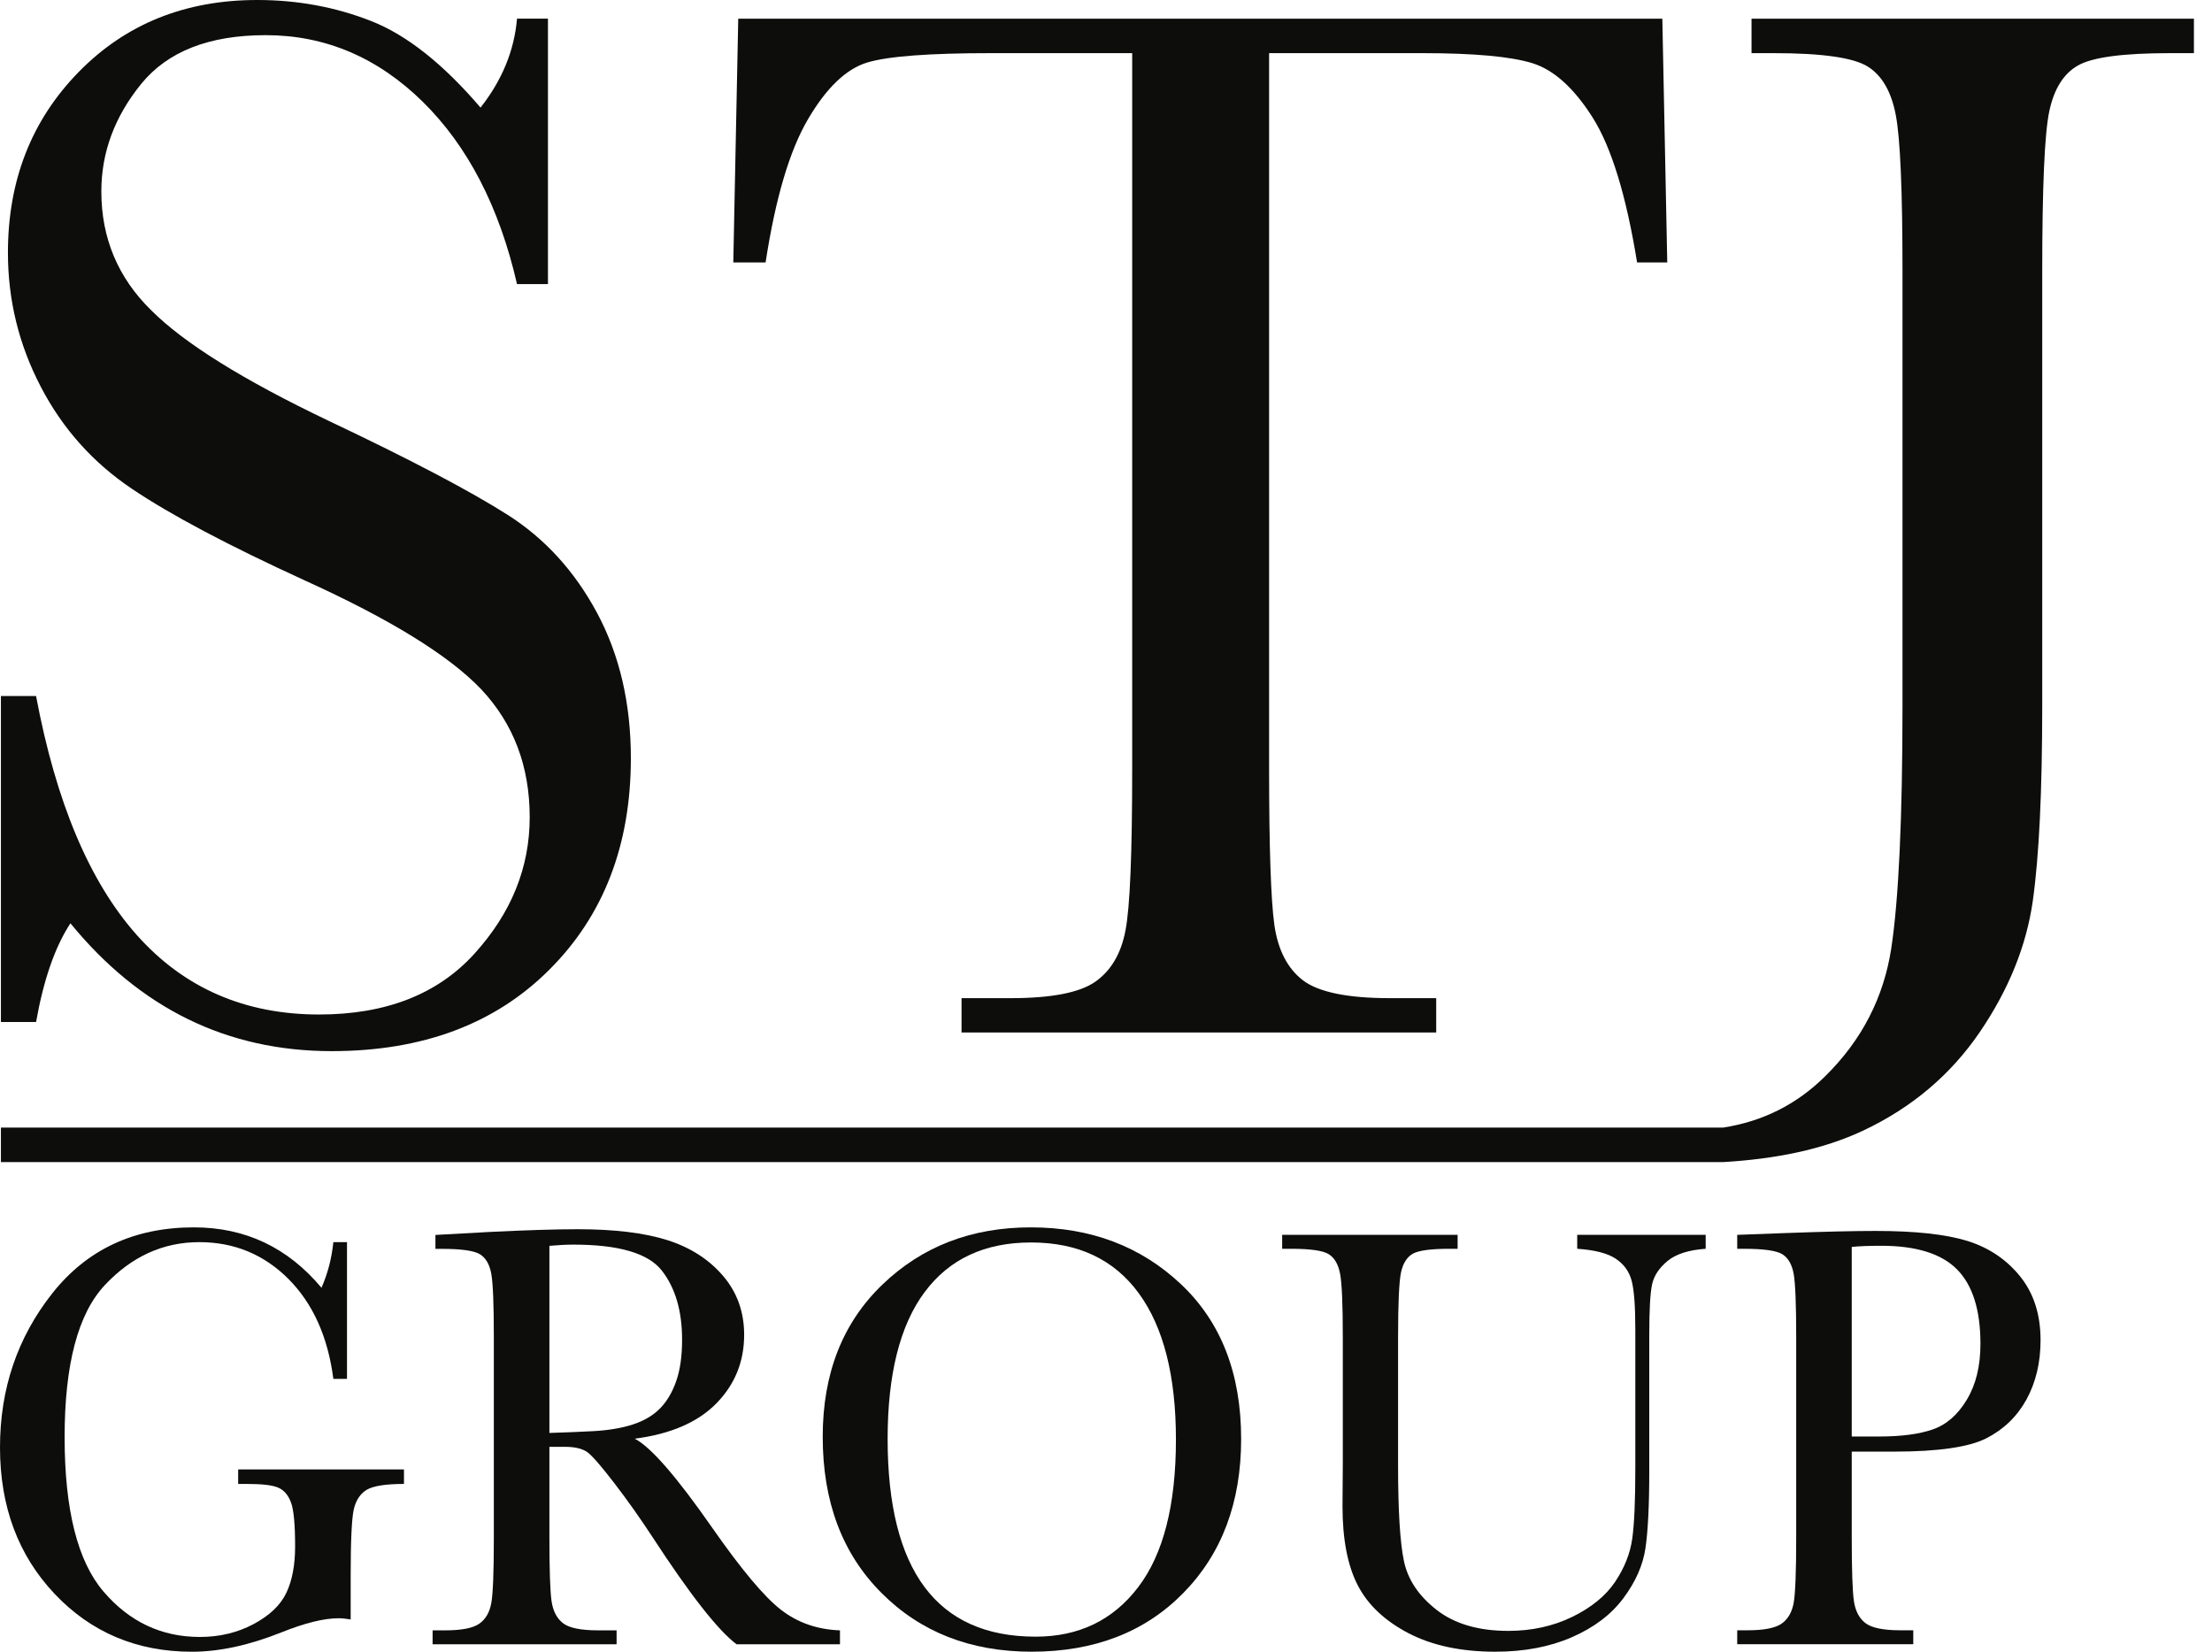 <svg width="75" height="56" viewBox="0 0 75 56" fill="none" xmlns="http://www.w3.org/2000/svg">
<g clip-path="url(#clip0_448_234)">
<path d="M0.031 34.65V23.599H1.223C2.573 30.798 5.772 34.396 10.819 34.396C13.086 34.396 14.846 33.707 16.09 32.33C17.338 30.953 17.96 29.413 17.96 27.706C17.96 25.98 17.412 24.538 16.318 23.372C15.223 22.222 13.222 20.988 10.318 19.672C7.73 18.486 5.779 17.454 4.46 16.564C3.145 15.678 2.115 14.524 1.379 13.105C0.639 11.686 0.269 10.172 0.269 8.568C0.269 6.115 1.069 4.076 2.665 2.444C4.258 0.813 6.277 0 8.722 0C10.087 0 11.373 0.238 12.579 0.711C13.787 1.184 15.024 2.164 16.293 3.648C17.022 2.721 17.438 1.715 17.53 0.632H18.579V9.632H17.53C16.929 7.012 15.859 4.95 14.331 3.447C12.799 1.945 11.025 1.192 9.01 1.192C7.087 1.192 5.68 1.745 4.784 2.849C3.885 3.958 3.436 5.169 3.436 6.49C3.436 8.075 4.002 9.419 5.128 10.521C6.238 11.633 8.246 12.886 11.15 14.271C13.929 15.588 15.948 16.651 17.21 17.454C18.472 18.256 19.485 19.365 20.246 20.784C21.006 22.203 21.39 23.845 21.39 25.703C21.39 28.644 20.47 31.036 18.628 32.875C16.787 34.718 14.324 35.638 11.246 35.638C7.706 35.638 4.755 34.196 2.388 31.304C1.865 32.1 1.478 33.216 1.223 34.65H0.031Z" fill="#0D0D0C"/>
<path d="M25.958 8.898H24.863L25.031 0.633H56.363L56.53 8.898H55.507C55.14 6.635 54.639 5 54.006 3.994C53.37 2.987 52.688 2.37 51.959 2.143C51.227 1.916 49.983 1.802 48.22 1.802H43.03V26.061C43.03 28.747 43.091 30.511 43.208 31.355C43.329 32.203 43.649 32.827 44.171 33.232C44.697 33.636 45.682 33.842 47.125 33.842H48.696V35.007H32.602V33.842H34.269C35.651 33.842 36.604 33.656 37.137 33.285C37.67 32.91 38.012 32.331 38.16 31.548C38.314 30.761 38.388 28.933 38.388 26.061V1.802H33.6C31.521 1.802 30.128 1.904 29.413 2.117C28.699 2.329 28.027 2.968 27.402 4.032C26.773 5.095 26.293 6.718 25.958 8.898Z" fill="#0D0D0C"/>
<path d="M59.387 0.633V1.802H60.148C61.783 1.802 62.842 1.954 63.326 2.256C63.813 2.559 64.129 3.112 64.279 3.903C64.431 4.697 64.506 6.464 64.506 9.201V23.904C64.506 27.738 64.378 30.489 64.125 32.155C63.869 33.82 63.127 35.266 61.886 36.488C60.914 37.452 59.758 38.022 58.432 38.229H0.031V39.4H58.432C60.19 39.295 61.803 38.979 63.184 38.327C64.826 37.551 66.141 36.438 67.126 34.993C68.11 33.547 68.707 32.068 68.924 30.546C69.138 29.025 69.244 26.811 69.244 23.904V9.201C69.244 6.347 69.322 4.538 69.482 3.778C69.642 3.017 69.965 2.498 70.459 2.218C70.951 1.939 71.988 1.802 73.577 1.802H74.387V0.633H59.387Z" fill="#0D0D0C"/>
<path d="M8.075 49.821H13.697V50.312C13.076 50.312 12.654 50.379 12.433 50.511C12.212 50.645 12.067 50.866 11.995 51.176C11.925 51.488 11.89 52.239 11.89 53.433V54.907C11.737 54.88 11.599 54.866 11.477 54.866C10.983 54.866 10.336 55.026 9.535 55.347C8.446 55.782 7.436 56.001 6.508 56.001C4.642 56.001 3.093 55.349 1.855 54.042C0.619 52.736 0 51.08 0 49.074C0 47.088 0.59 45.349 1.769 43.855C2.948 42.361 4.551 41.613 6.575 41.613C8.317 41.613 9.76 42.297 10.9 43.661C11.111 43.183 11.246 42.667 11.303 42.114H11.765V46.75H11.303C11.118 45.325 10.61 44.196 9.781 43.363C8.95 42.532 7.943 42.114 6.757 42.114C5.533 42.114 4.467 42.599 3.557 43.568C2.646 44.536 2.191 46.256 2.191 48.726C2.191 51.188 2.63 52.933 3.509 53.96C4.387 54.987 5.476 55.5 6.776 55.5C7.443 55.5 8.049 55.355 8.593 55.066C9.138 54.775 9.51 54.423 9.708 54.005C9.907 53.59 10.006 53.064 10.006 52.43C10.006 51.686 9.96 51.19 9.867 50.941C9.774 50.692 9.632 50.525 9.439 50.44C9.247 50.354 8.894 50.312 8.382 50.312H8.075V49.821Z" fill="#0D0D0C"/>
<path d="M18.628 48.583C19.109 48.569 19.606 48.549 20.118 48.522C20.63 48.494 21.077 48.419 21.454 48.297C21.833 48.173 22.138 47.995 22.372 47.759C22.606 47.524 22.79 47.215 22.925 46.834C23.06 46.452 23.127 45.981 23.127 45.422C23.127 44.446 22.898 43.665 22.44 43.078C21.98 42.491 20.983 42.198 19.445 42.198C19.208 42.198 18.936 42.212 18.628 42.239V48.583ZM28.48 55.747H24.973C24.35 55.282 23.398 54.069 22.117 52.103C21.706 51.476 21.282 50.875 20.838 50.297C20.396 49.721 20.092 49.37 19.926 49.243C19.759 49.118 19.5 49.053 19.148 49.053H18.628V52.135C18.628 53.226 18.653 53.941 18.7 54.279C18.749 54.616 18.877 54.867 19.085 55.03C19.293 55.194 19.692 55.276 20.282 55.276H20.906V55.747H14.668V55.276H15.091C15.649 55.276 16.034 55.201 16.249 55.052C16.465 54.9 16.601 54.667 16.658 54.35C16.716 54.033 16.744 53.295 16.744 52.135V45.329C16.744 44.224 16.716 43.511 16.658 43.19C16.601 42.87 16.472 42.648 16.274 42.525C16.074 42.403 15.645 42.342 14.985 42.342H14.764V41.87L16.63 41.767C17.872 41.706 18.86 41.676 19.59 41.676C20.833 41.676 21.843 41.799 22.622 42.044C23.4 42.29 24.03 42.693 24.511 43.252C24.991 43.811 25.231 44.479 25.231 45.257C25.231 46.164 24.918 46.939 24.29 47.58C23.661 48.222 22.738 48.621 21.521 48.778C22.067 49.058 22.943 50.068 24.155 51.807C25.142 53.22 25.917 54.144 26.481 54.58C27.044 55.016 27.712 55.249 28.48 55.276V55.747Z" fill="#0D0D0C"/>
<path d="M30.096 48.786C30.096 51.017 30.515 52.693 31.35 53.811C32.186 54.93 33.441 55.49 35.114 55.49C36.581 55.49 37.74 54.93 38.592 53.811C39.445 52.693 39.871 51.024 39.871 48.808C39.871 46.652 39.452 44.999 38.612 43.848C37.773 42.7 36.554 42.125 34.959 42.125C33.389 42.125 32.186 42.685 31.35 43.809C30.515 44.93 30.096 46.591 30.096 48.786ZM27.895 48.714C27.895 46.572 28.567 44.854 29.914 43.558C31.259 42.261 32.937 41.613 34.95 41.613C36.981 41.613 38.677 42.255 40.039 43.537C41.401 44.82 42.082 46.569 42.082 48.786C42.082 50.936 41.429 52.676 40.126 54.005C38.822 55.336 37.106 56 34.979 56C32.908 56 31.211 55.336 29.885 54.005C28.557 52.676 27.895 50.912 27.895 48.714Z" fill="#0D0D0C"/>
<path d="M53.477 41.867H57.833V42.339C57.256 42.379 56.824 42.518 56.539 42.753C56.254 42.989 56.079 43.253 56.016 43.546C55.952 43.84 55.92 44.409 55.92 45.254V49.87C55.92 51.051 55.875 51.928 55.789 52.501C55.703 53.074 55.453 53.636 55.04 54.189C54.627 54.742 54.046 55.182 53.295 55.509C52.546 55.836 51.681 56 50.701 56C49.54 56 48.558 55.79 47.755 55.372C46.95 54.951 46.376 54.409 46.034 53.744C45.691 53.078 45.519 52.186 45.519 51.068L45.529 49.645V45.326C45.529 44.221 45.499 43.508 45.437 43.187C45.377 42.868 45.249 42.645 45.053 42.523C44.858 42.4 44.43 42.339 43.77 42.339H43.473V41.867H49.422V42.339H49.163C48.521 42.339 48.102 42.394 47.902 42.507C47.705 42.62 47.571 42.83 47.503 43.137C47.438 43.444 47.403 44.174 47.403 45.326V49.696C47.403 51.211 47.469 52.286 47.6 52.92C47.732 53.555 48.102 54.108 48.711 54.583C49.319 55.057 50.13 55.294 51.142 55.294C51.936 55.294 52.659 55.135 53.309 54.819C53.96 54.501 54.443 54.105 54.762 53.631C55.079 53.158 55.273 52.669 55.343 52.168C55.413 51.667 55.447 50.877 55.447 49.798V45.071C55.447 44.286 55.406 43.737 55.323 43.424C55.24 43.109 55.06 42.861 54.785 42.677C54.509 42.492 54.074 42.379 53.477 42.339V41.867Z" fill="#0D0D0C"/>
<path d="M62.785 48.704H63.718C64.467 48.704 65.073 48.623 65.534 48.463C65.996 48.303 66.38 47.967 66.687 47.456C66.996 46.944 67.149 46.314 67.149 45.562C67.149 44.416 66.885 43.575 66.356 43.039C65.828 42.505 64.97 42.237 63.784 42.237C63.349 42.237 63.017 42.251 62.785 42.277V48.704ZM62.785 49.216V52.133C62.785 53.224 62.81 53.938 62.857 54.276C62.906 54.614 63.035 54.864 63.246 55.028C63.459 55.192 63.855 55.274 64.438 55.274H64.871V55.745H58.902V55.274H59.248C59.805 55.274 60.191 55.199 60.406 55.049C60.622 54.898 60.757 54.664 60.816 54.348C60.873 54.03 60.902 53.292 60.902 52.133V45.326C60.902 44.222 60.873 43.508 60.816 43.187C60.757 42.868 60.629 42.645 60.431 42.523C60.231 42.401 59.802 42.34 59.142 42.34H58.902V41.867L60.536 41.806C61.843 41.759 62.862 41.734 63.592 41.734C64.938 41.734 65.974 41.848 66.702 42.072C67.429 42.298 68.025 42.697 68.49 43.27C68.955 43.843 69.187 44.567 69.187 45.439C69.187 46.197 69.028 46.865 68.711 47.446C68.393 48.025 67.938 48.464 67.346 48.766C66.753 49.065 65.71 49.216 64.218 49.216H62.785Z" fill="#0D0D0C"/>
</g>
<defs>
<clipPath id="clip0_448_234">
<rect width="74.388" height="56" fill="white"/>
</clipPath>
</defs>
</svg>
